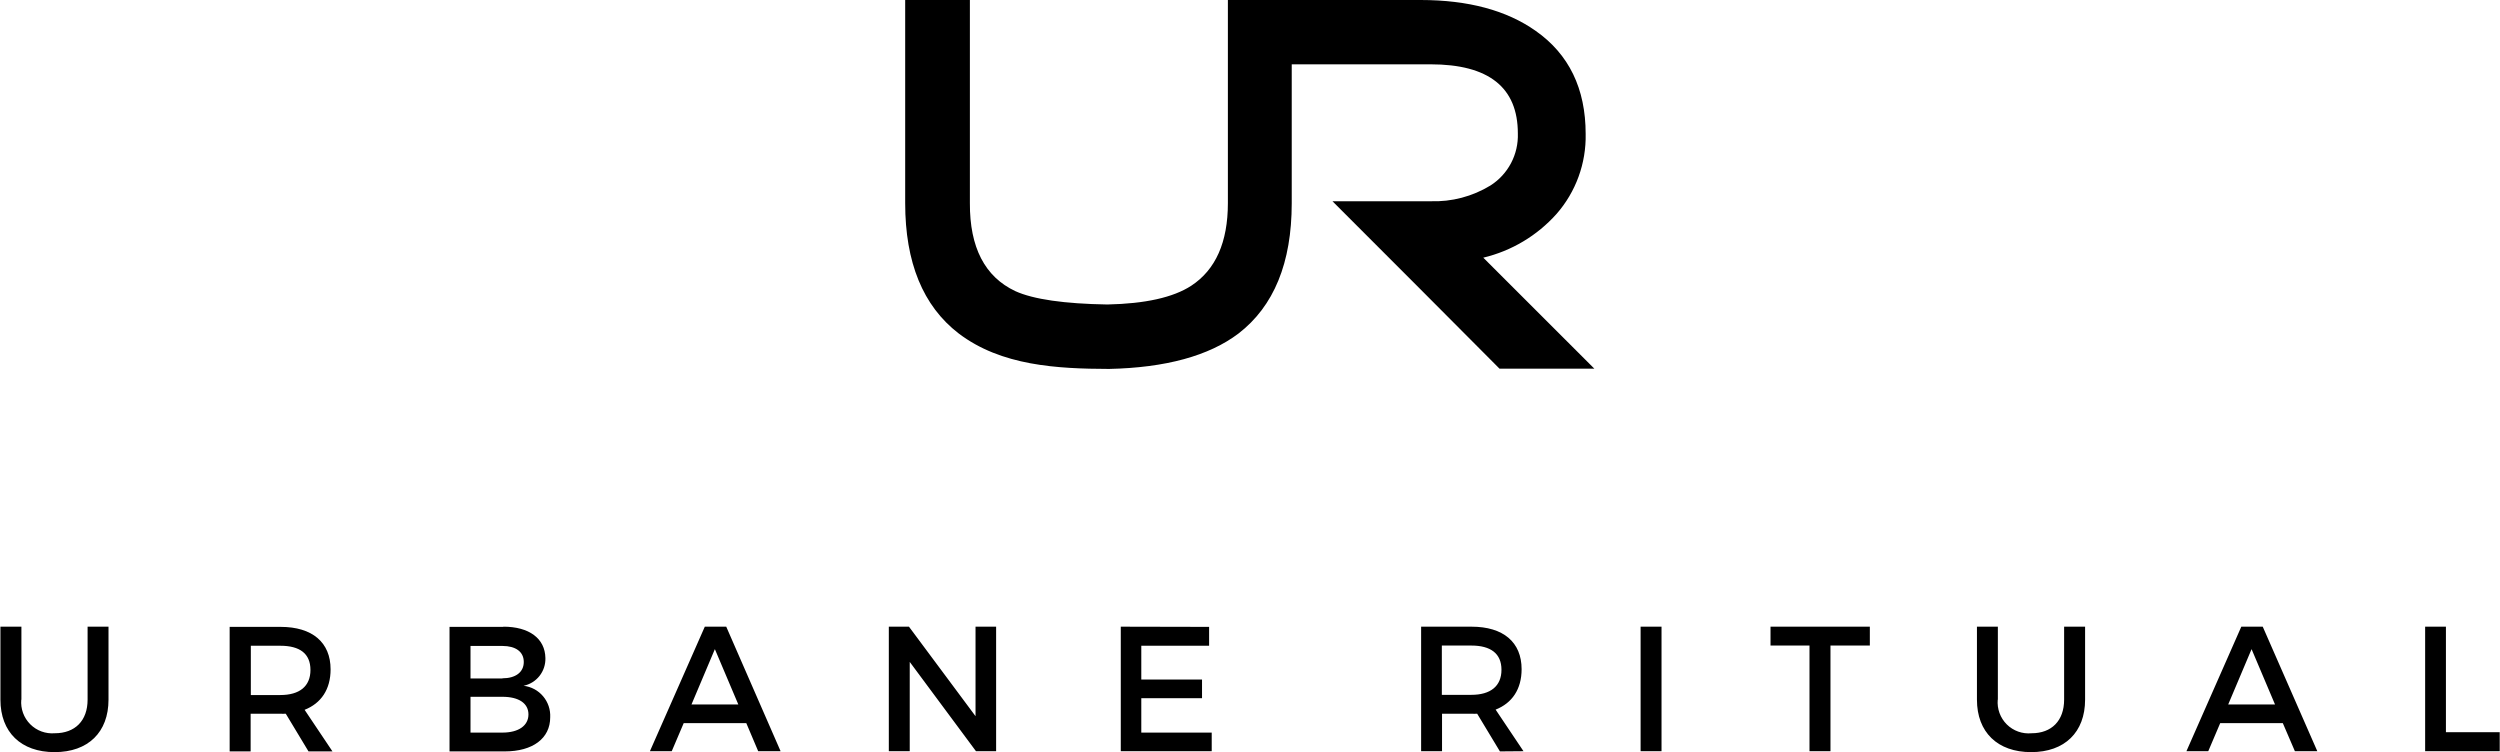 <svg width="216" height="65" viewBox="0 0 216 65" fill="none" xmlns="http://www.w3.org/2000/svg">
<g clip-path="url(#clip0_3033_11909)">
<path d="M209.532 54.145V64.905H215.991V63.263H211.328V54.145H209.532ZM192.516 60.867L194.536 56.085L196.562 60.867H192.516ZM198.279 64.905H200.216L195.501 54.145H193.649L188.907 64.905H190.793L191.825 62.481H197.236L198.279 64.905ZM172.615 60.45V54.145H170.808V60.45C170.808 63.263 172.587 64.984 175.489 64.984C178.39 64.984 180.152 63.263 180.152 60.45V54.145H178.34V60.45C178.34 62.278 177.251 63.353 175.533 63.353C175.142 63.391 174.747 63.343 174.376 63.211C174.006 63.08 173.669 62.868 173.389 62.591C173.109 62.314 172.894 61.978 172.758 61.608C172.623 61.238 172.57 60.843 172.604 60.45H172.615ZM152.973 54.145V55.776H156.34V64.905H158.153V55.776H161.554V54.145H152.973ZM141.748 54.145V64.905H143.556V54.145H141.748ZM124.575 60.034V55.776H127.123C128.779 55.776 129.727 56.451 129.727 57.868C129.727 59.286 128.779 60.034 127.123 60.034H124.575ZM131.63 64.905L129.222 61.311C130.648 60.748 131.467 59.545 131.467 57.818C131.467 55.483 129.884 54.145 127.14 54.145H122.785V64.905H124.592V61.665H127.14C127.303 61.674 127.466 61.674 127.628 61.665L129.593 64.922L131.63 64.905ZM96.835 54.145V64.905H104.692V63.296H98.608V60.327H103.855V58.712H98.608V55.793H104.467V54.162L96.835 54.145ZM76.794 54.145V64.905H78.601V57.188L84.325 64.905H86.065V54.145H84.286V61.879L78.534 54.145H76.794ZM59.744 60.867L61.765 56.085L63.791 60.867H59.744ZM65.508 64.905H67.444L62.747 54.145H60.895L56.152 64.905H58.038L59.071 62.481H64.481L65.508 64.905ZM43.413 63.296H40.652V60.203H43.413C44.822 60.203 45.658 60.765 45.658 61.727C45.658 62.689 44.81 63.296 43.413 63.296ZM43.413 58.622H40.652V55.81H43.413C44.535 55.81 45.254 56.299 45.254 57.193C45.254 58.088 44.535 58.605 43.413 58.605V58.622ZM43.503 54.162H38.839V64.922H43.609C46.034 64.922 47.538 63.797 47.538 61.975C47.571 61.313 47.351 60.663 46.924 60.158C46.497 59.652 45.894 59.328 45.237 59.252C45.782 59.139 46.27 58.836 46.615 58.398C46.96 57.96 47.139 57.414 47.123 56.856C47.094 55.163 45.719 54.145 43.492 54.145L43.503 54.162ZM21.672 60.051V55.793H24.22C25.903 55.793 26.823 56.468 26.823 57.885C26.823 59.303 25.875 60.051 24.22 60.051H21.672ZM28.726 64.922L26.318 61.328C27.744 60.765 28.563 59.562 28.563 57.835C28.563 55.5 26.986 54.162 24.242 54.162H19.842V64.922H21.655V61.665H24.203C24.365 61.674 24.528 61.674 24.691 61.665L26.655 64.922H28.726ZM1.85 60.467V54.145H0.037V60.45C0.037 63.263 1.816 64.984 4.717 64.984C7.619 64.984 9.375 63.263 9.375 60.45V54.145H7.568V60.45C7.568 62.278 6.48 63.353 4.729 63.353C4.34 63.385 3.95 63.332 3.584 63.198C3.218 63.063 2.886 62.851 2.611 62.574C2.336 62.298 2.124 61.965 1.99 61.598C1.857 61.231 1.805 60.839 1.838 60.45L1.85 60.467Z" fill="black"/>
<path fill-rule="evenodd" clip-rule="evenodd" d="M128.156 22.263C130.601 21.679 132.809 20.36 134.486 18.483C136.155 16.576 137.052 14.112 137.001 11.576C137.001 7.654 135.558 4.682 132.674 2.661C130.16 0.891 126.854 0.004 122.757 0H106.089V17.55C106.089 20.925 105.034 23.304 102.924 24.688C101.358 25.706 98.934 26.24 95.679 26.308C91.947 26.246 89.286 25.863 87.726 25.155C85.089 23.913 83.779 21.378 83.798 17.55V0H78.208V17.55C78.208 22.68 79.744 26.43 82.816 28.8C86.508 31.612 91.335 31.86 95.825 31.876C100.707 31.77 104.445 30.751 106.998 28.822C110.066 26.46 111.602 22.71 111.606 17.572V5.557H123.599C128.627 5.557 131.142 7.549 131.142 11.531C131.172 12.424 130.969 13.308 130.552 14.098C130.136 14.887 129.521 15.554 128.768 16.031C127.214 16.978 125.417 17.45 123.599 17.387H115.125C119.945 22.213 124.749 27.005 129.559 31.854H137.753L128.156 22.263Z" fill="black"/>
</g>
<defs>
<clipPath id="clip0_3033_11909">
<rect width="215.949" height="64.985" fill="white" transform="translate(0.026)"/>
</clipPath>
</defs>
</svg>

